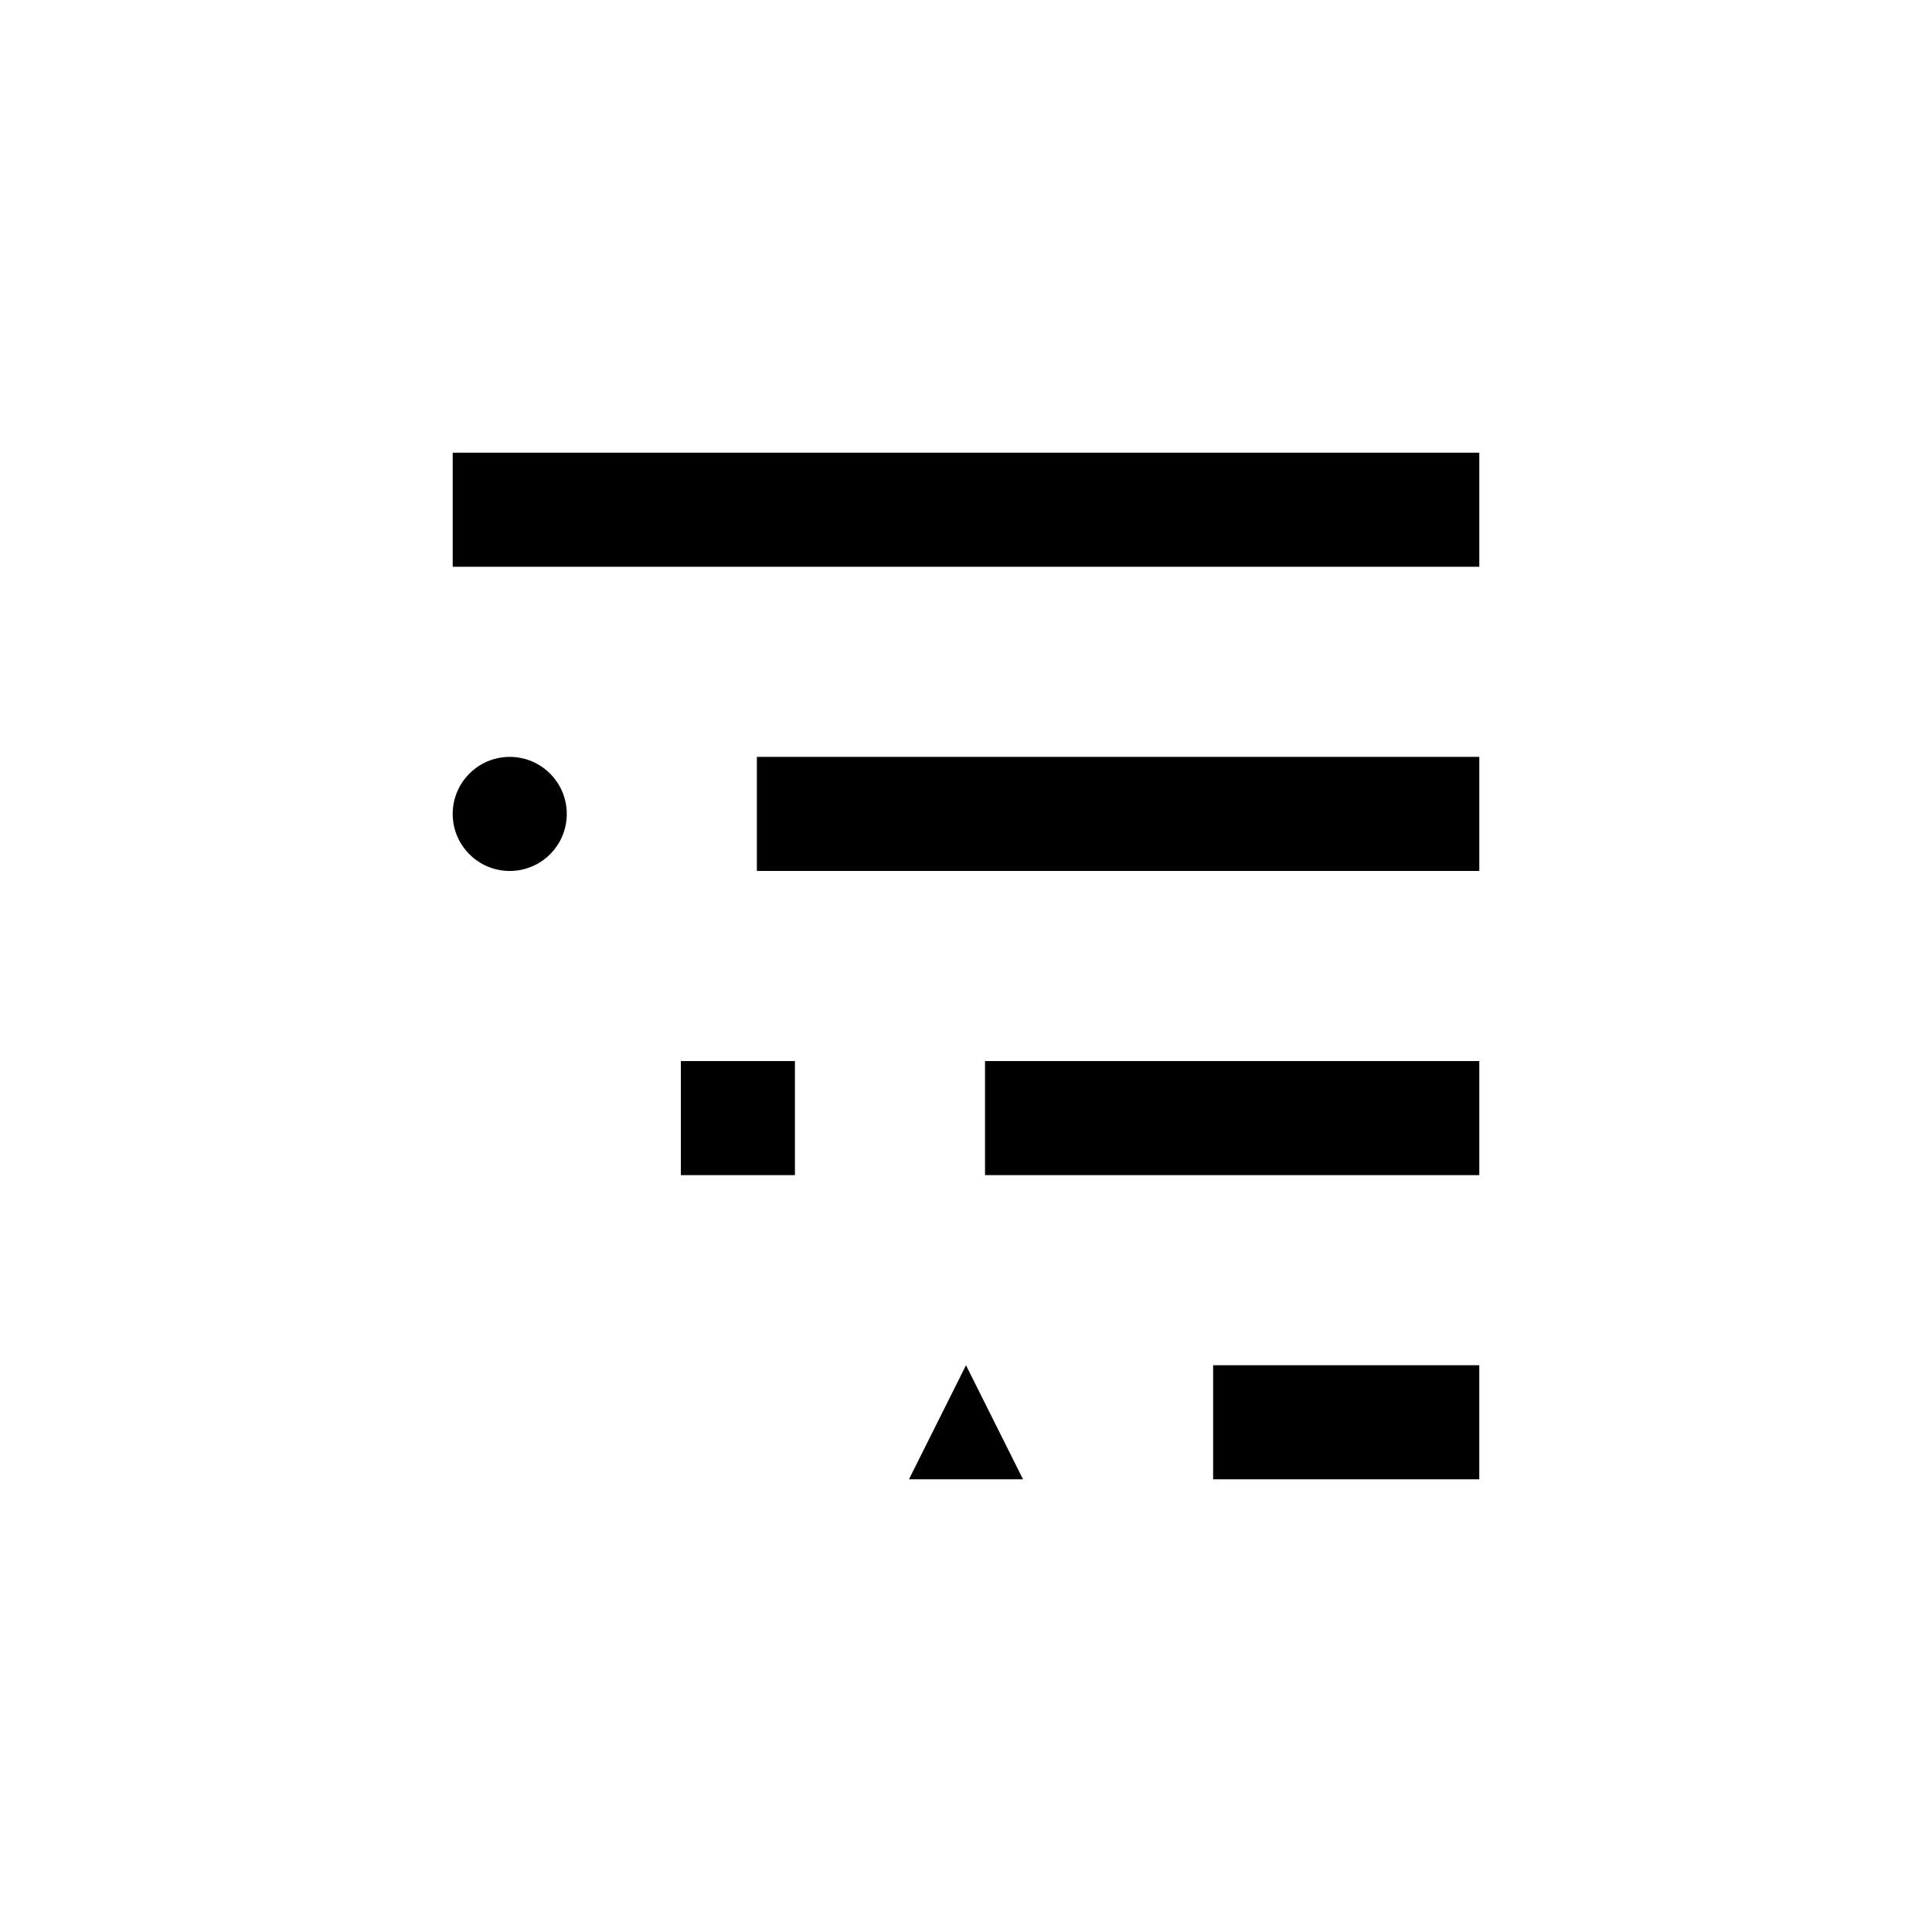 <?xml version="1.0" encoding="UTF-8"?>
<!-- Uploaded to: SVG Find, www.svgrepo.com, Generator: SVG Find Mixer Tools -->
<svg fill="#000000" width="800px" height="800px" version="1.1" viewBox="144 144 512 512" xmlns="http://www.w3.org/2000/svg">
 <g>
  <path d="m344.58 344.58h191.45v30.23h-191.45z"/>
  <path d="m294.2 359.7c0 8.348-6.769 15.113-15.113 15.113-8.348 0-15.117-6.766-15.117-15.113 0-8.348 6.769-15.117 15.117-15.117 8.344 0 15.113 6.769 15.113 15.117"/>
  <path d="m263.97 263.97h272.06v30.23h-272.06z"/>
  <path d="m405.04 425.19h130.99v30.23h-130.99z"/>
  <path d="m465.49 505.8h70.535v30.23h-70.535z"/>
  <path d="m324.43 425.19h30.23v30.23h-30.23z"/>
  <path d="m400 505.8-15.117 30.23h30.23z"/>
 </g>
</svg>